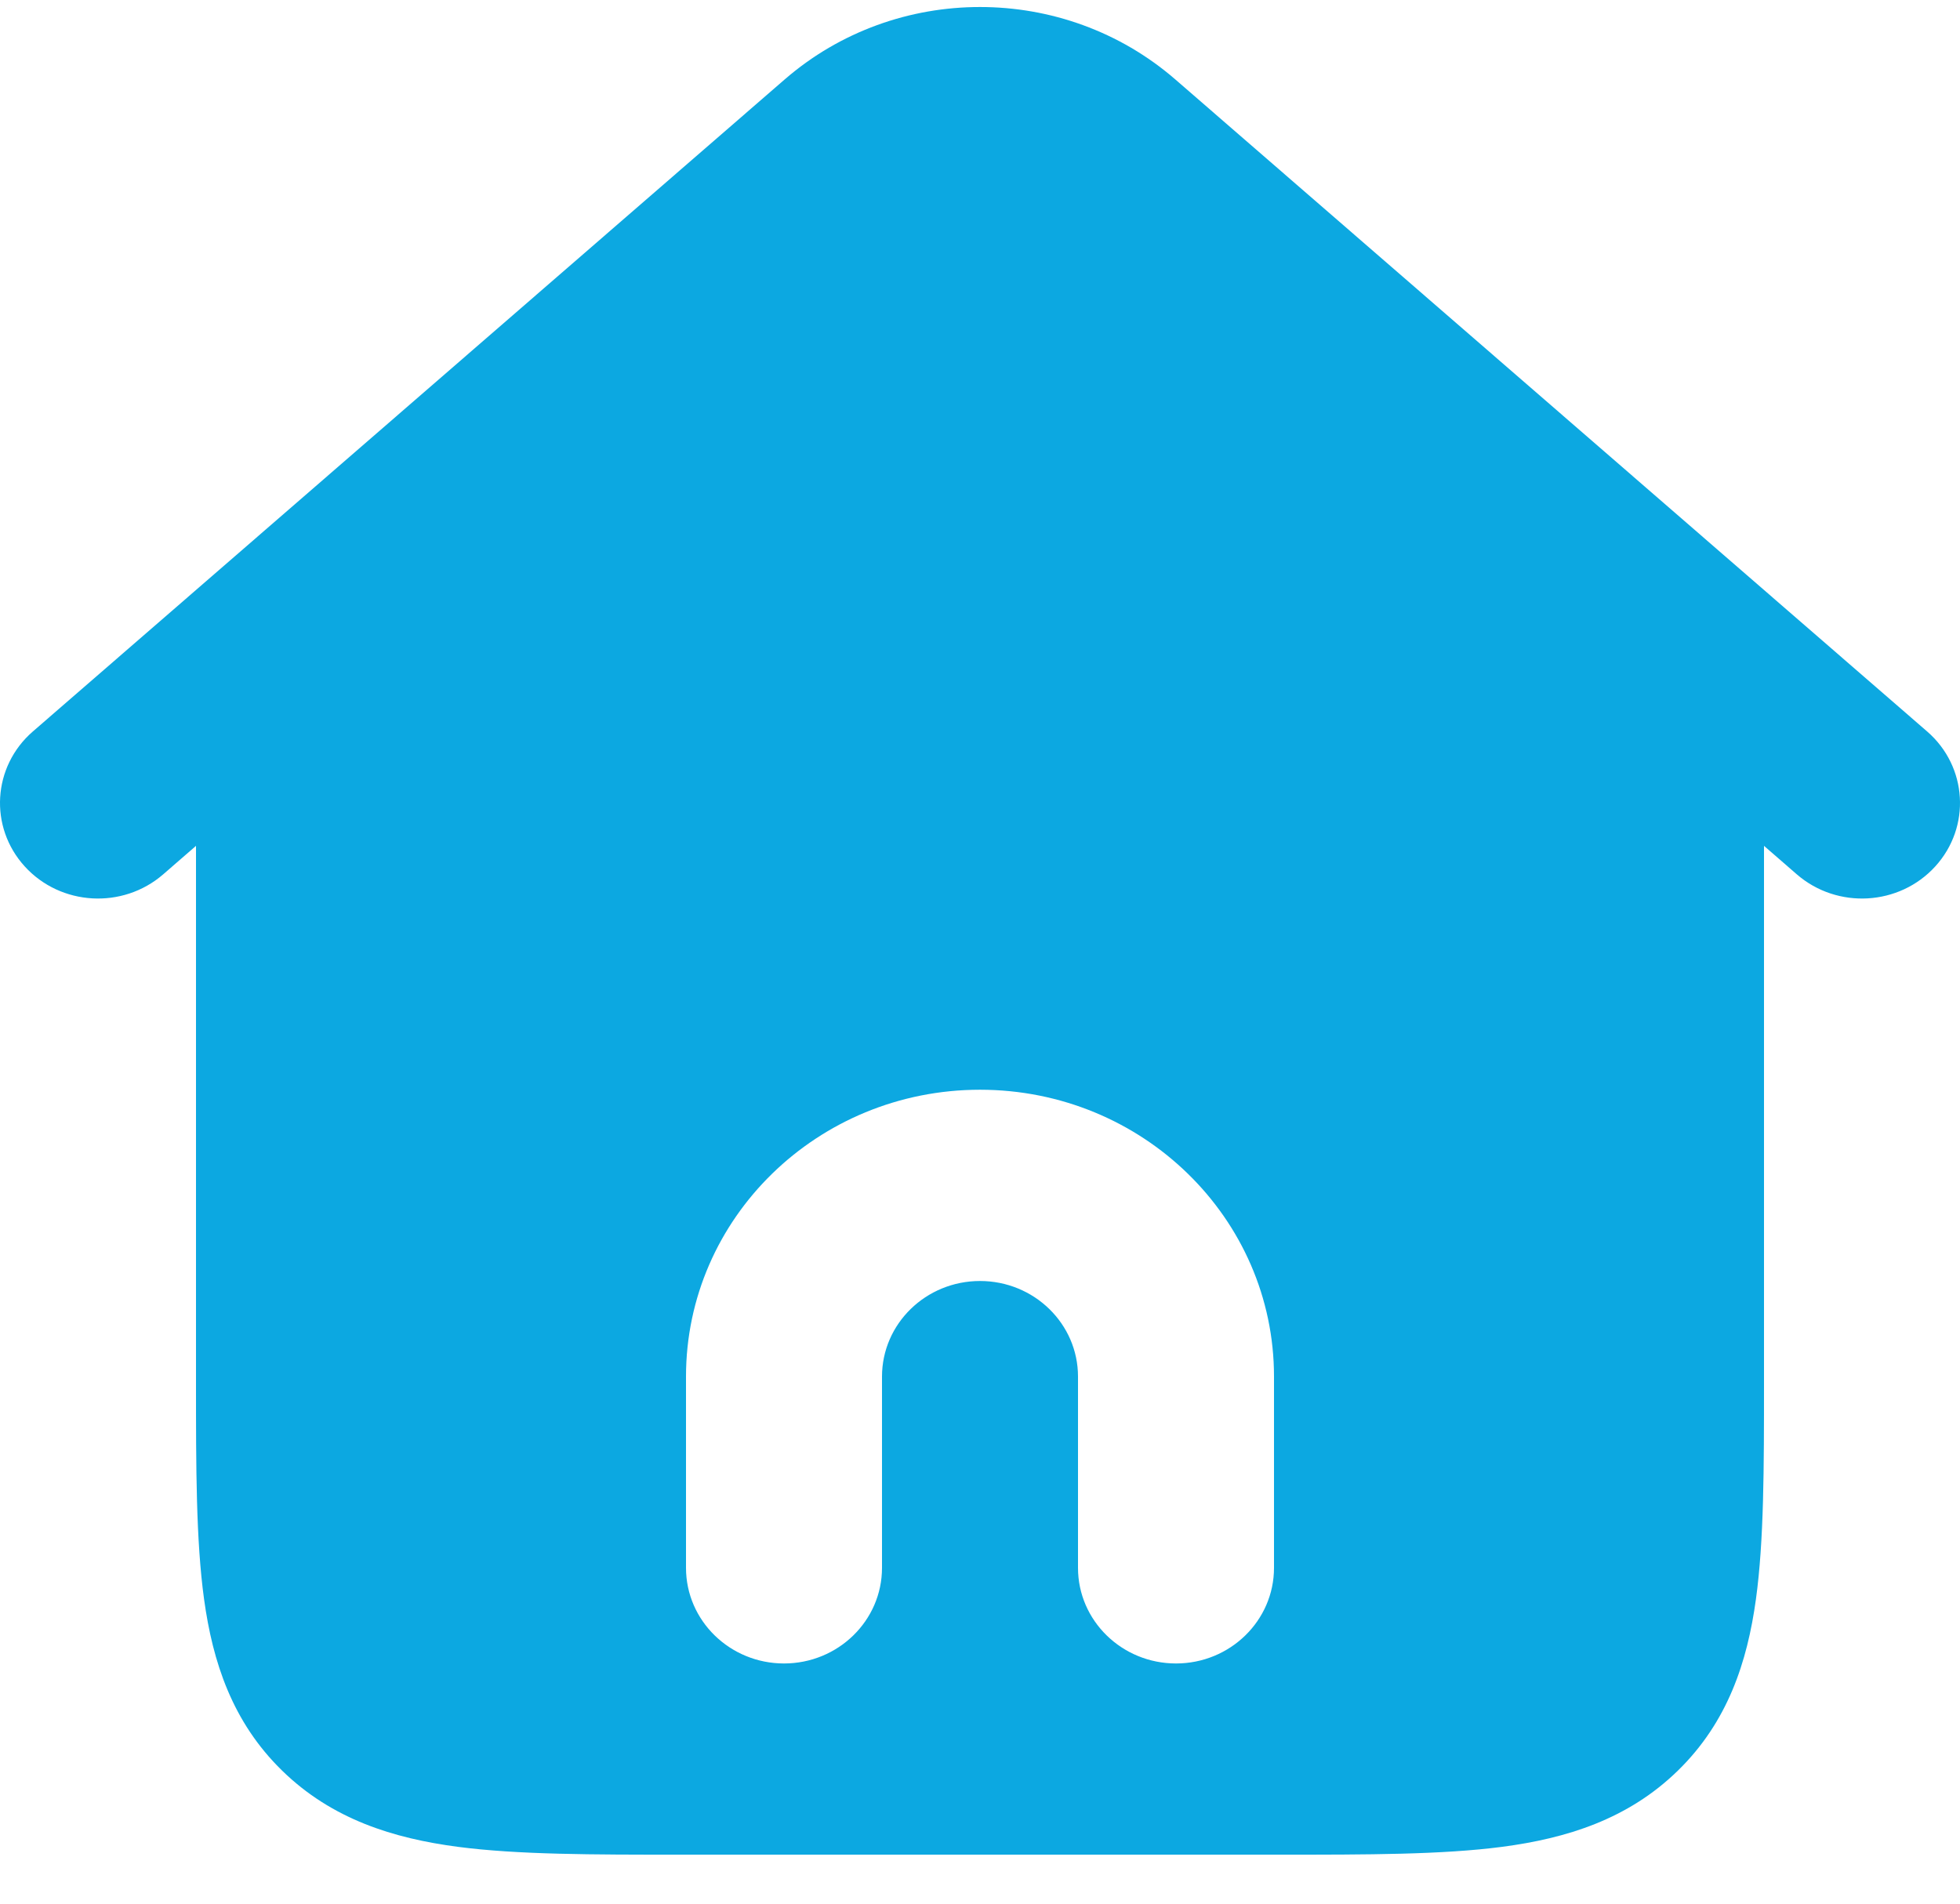 <svg width="35" height="34" viewBox="0 0 35 34" fill="none" xmlns="http://www.w3.org/2000/svg">
<path fill-rule="evenodd" clip-rule="evenodd" d="M20.988 1.419C18.999 -0.306 16.001 -0.306 14.012 1.419L0.587 13.064C-0.135 13.69 -0.2 14.77 0.442 15.475C1.084 16.18 2.19 16.243 2.913 15.617L3.5 15.107V24.699C3.5 26.213 3.5 27.517 3.644 28.562C3.798 29.681 4.146 30.754 5.038 31.624C5.93 32.495 7.029 32.834 8.176 32.985C9.247 33.125 10.584 33.125 12.135 33.125H22.865C24.416 33.125 25.753 33.125 26.824 32.985C27.971 32.834 29.07 32.495 29.962 31.624C30.854 30.754 31.202 29.681 31.356 28.562C31.5 27.517 31.5 26.213 31.5 24.699V15.107L32.087 15.617C32.81 16.243 33.916 16.18 34.558 15.475C35.2 14.77 35.135 13.69 34.413 13.064L20.988 1.419ZM17.5 22.879C16.534 22.879 15.75 23.643 15.75 24.586V28.002C15.75 28.945 14.966 29.71 14 29.71C13.034 29.71 12.25 28.945 12.25 28.002V24.586C12.25 21.757 14.6 19.463 17.5 19.463C20.4 19.463 22.75 21.757 22.75 24.586V28.002C22.75 28.945 21.966 29.71 21 29.71C20.034 29.71 19.25 28.945 19.25 28.002V24.586C19.25 23.643 18.466 22.879 17.5 22.879Z" fill="#0CA8E1"/>
</svg>
